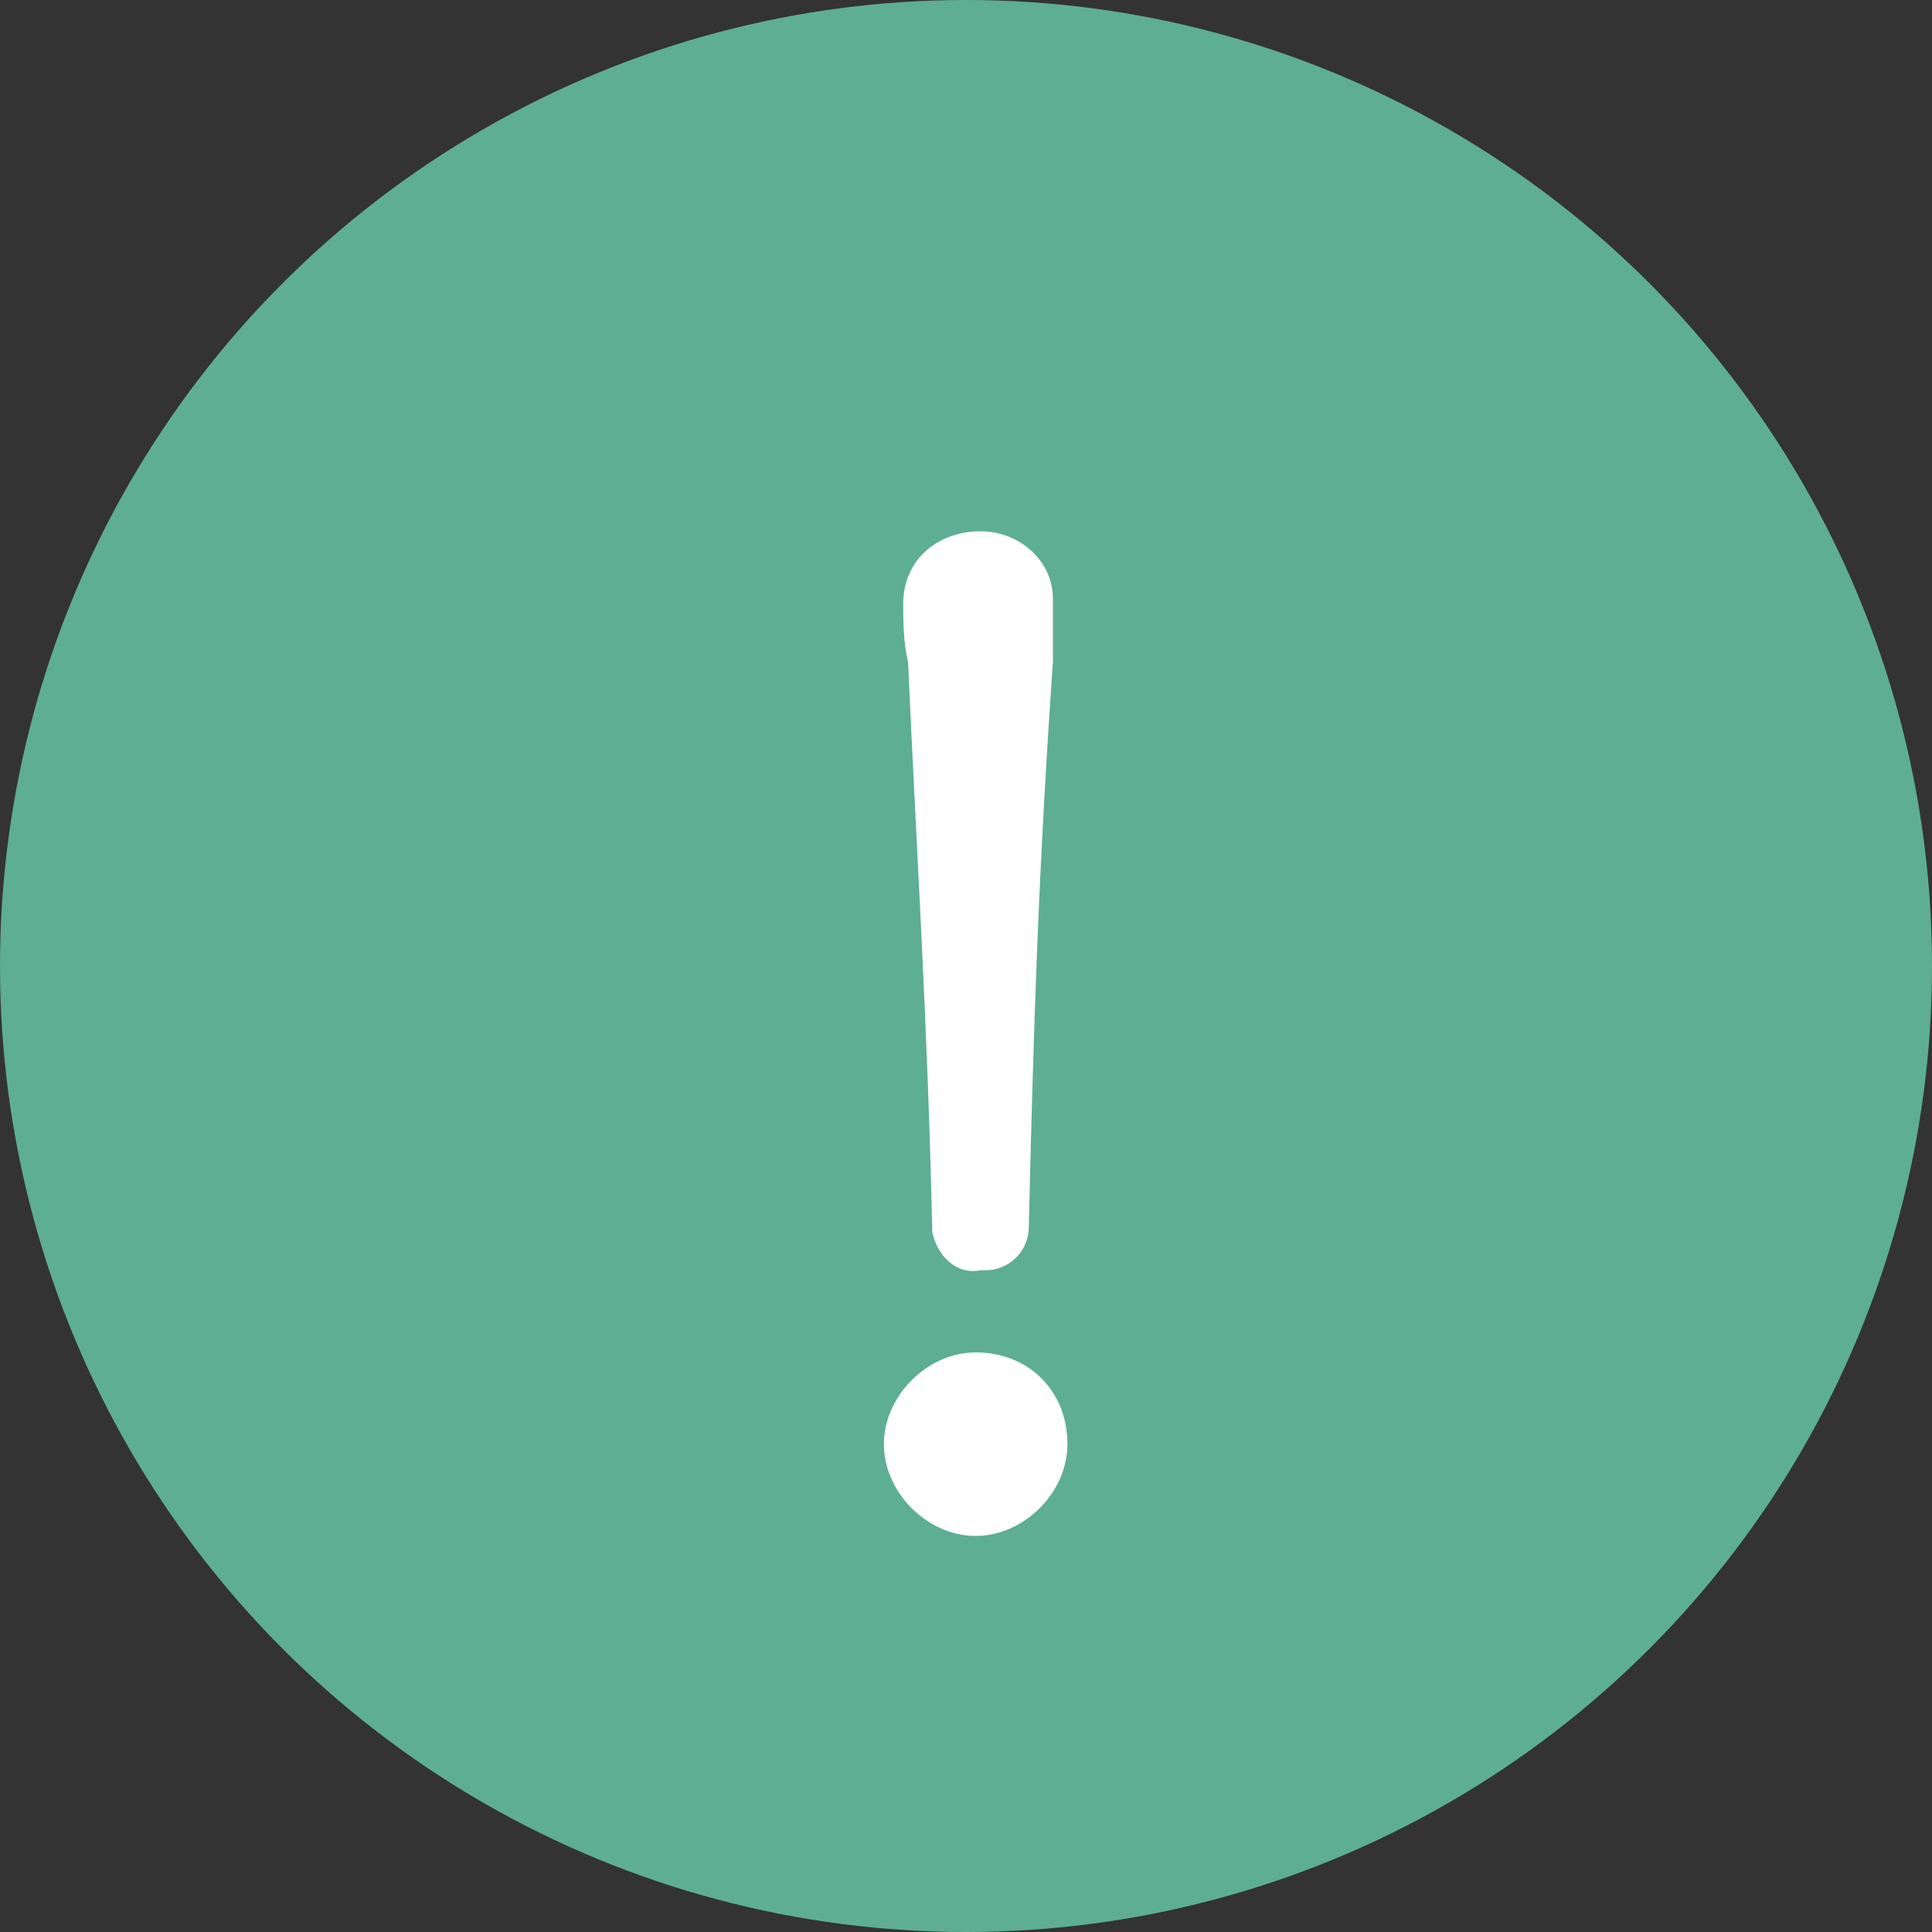 <?xml version="1.0" encoding="utf-8"?>
<!-- Generator: Adobe Illustrator 23.0.1, SVG Export Plug-In . SVG Version: 6.00 Build 0)  -->
<svg version="1.1" id="レイヤー_1" xmlns="http://www.w3.org/2000/svg" xmlns:xlink="http://www.w3.org/1999/xlink" x="0px"
	 y="0px" viewBox="0 0 40 40" style="enable-background:new 0 0 40 40;" xml:space="preserve">
<rect x="0" y="0" width="40" height="40" fill="#333333" stroke="none"/>
<style type="text/css">
	.st0{fill:#5EAE93;}
	.st1{fill:#FFFFFF;}
</style>
<title>アセット 2</title>
<circle class="st0" cx="20" cy="20" r="20"/>
<path class="st1" d="M22.1,29.9c0,1-0.9,1.9-1.9,1.9s-1.9-0.9-1.9-1.9c0-1,0.9-1.9,1.9-1.9C21.3,28,22.1,28.8,22.1,29.9
	C22.1,29.9,22.1,29.9,22.1,29.9z M18.7,12.5c0-0.9,0.7-1.5,1.6-1.5c0,0,0,0,0,0c0.8,0,1.5,0.6,1.5,1.4c0,0,0,0,0,0.1
	c0,0.3,0,0.8,0,1.2c-0.3,4.3-0.4,7.5-0.5,11.7c0,0.5-0.4,0.9-0.9,0.9c0,0,0,0-0.1,0c-0.5,0.1-0.9-0.3-1-0.8c0,0,0-0.1,0-0.1
	c-0.1-4.3-0.3-7.3-0.5-11.7C18.7,13.3,18.7,12.8,18.7,12.5z"/>
</svg>
